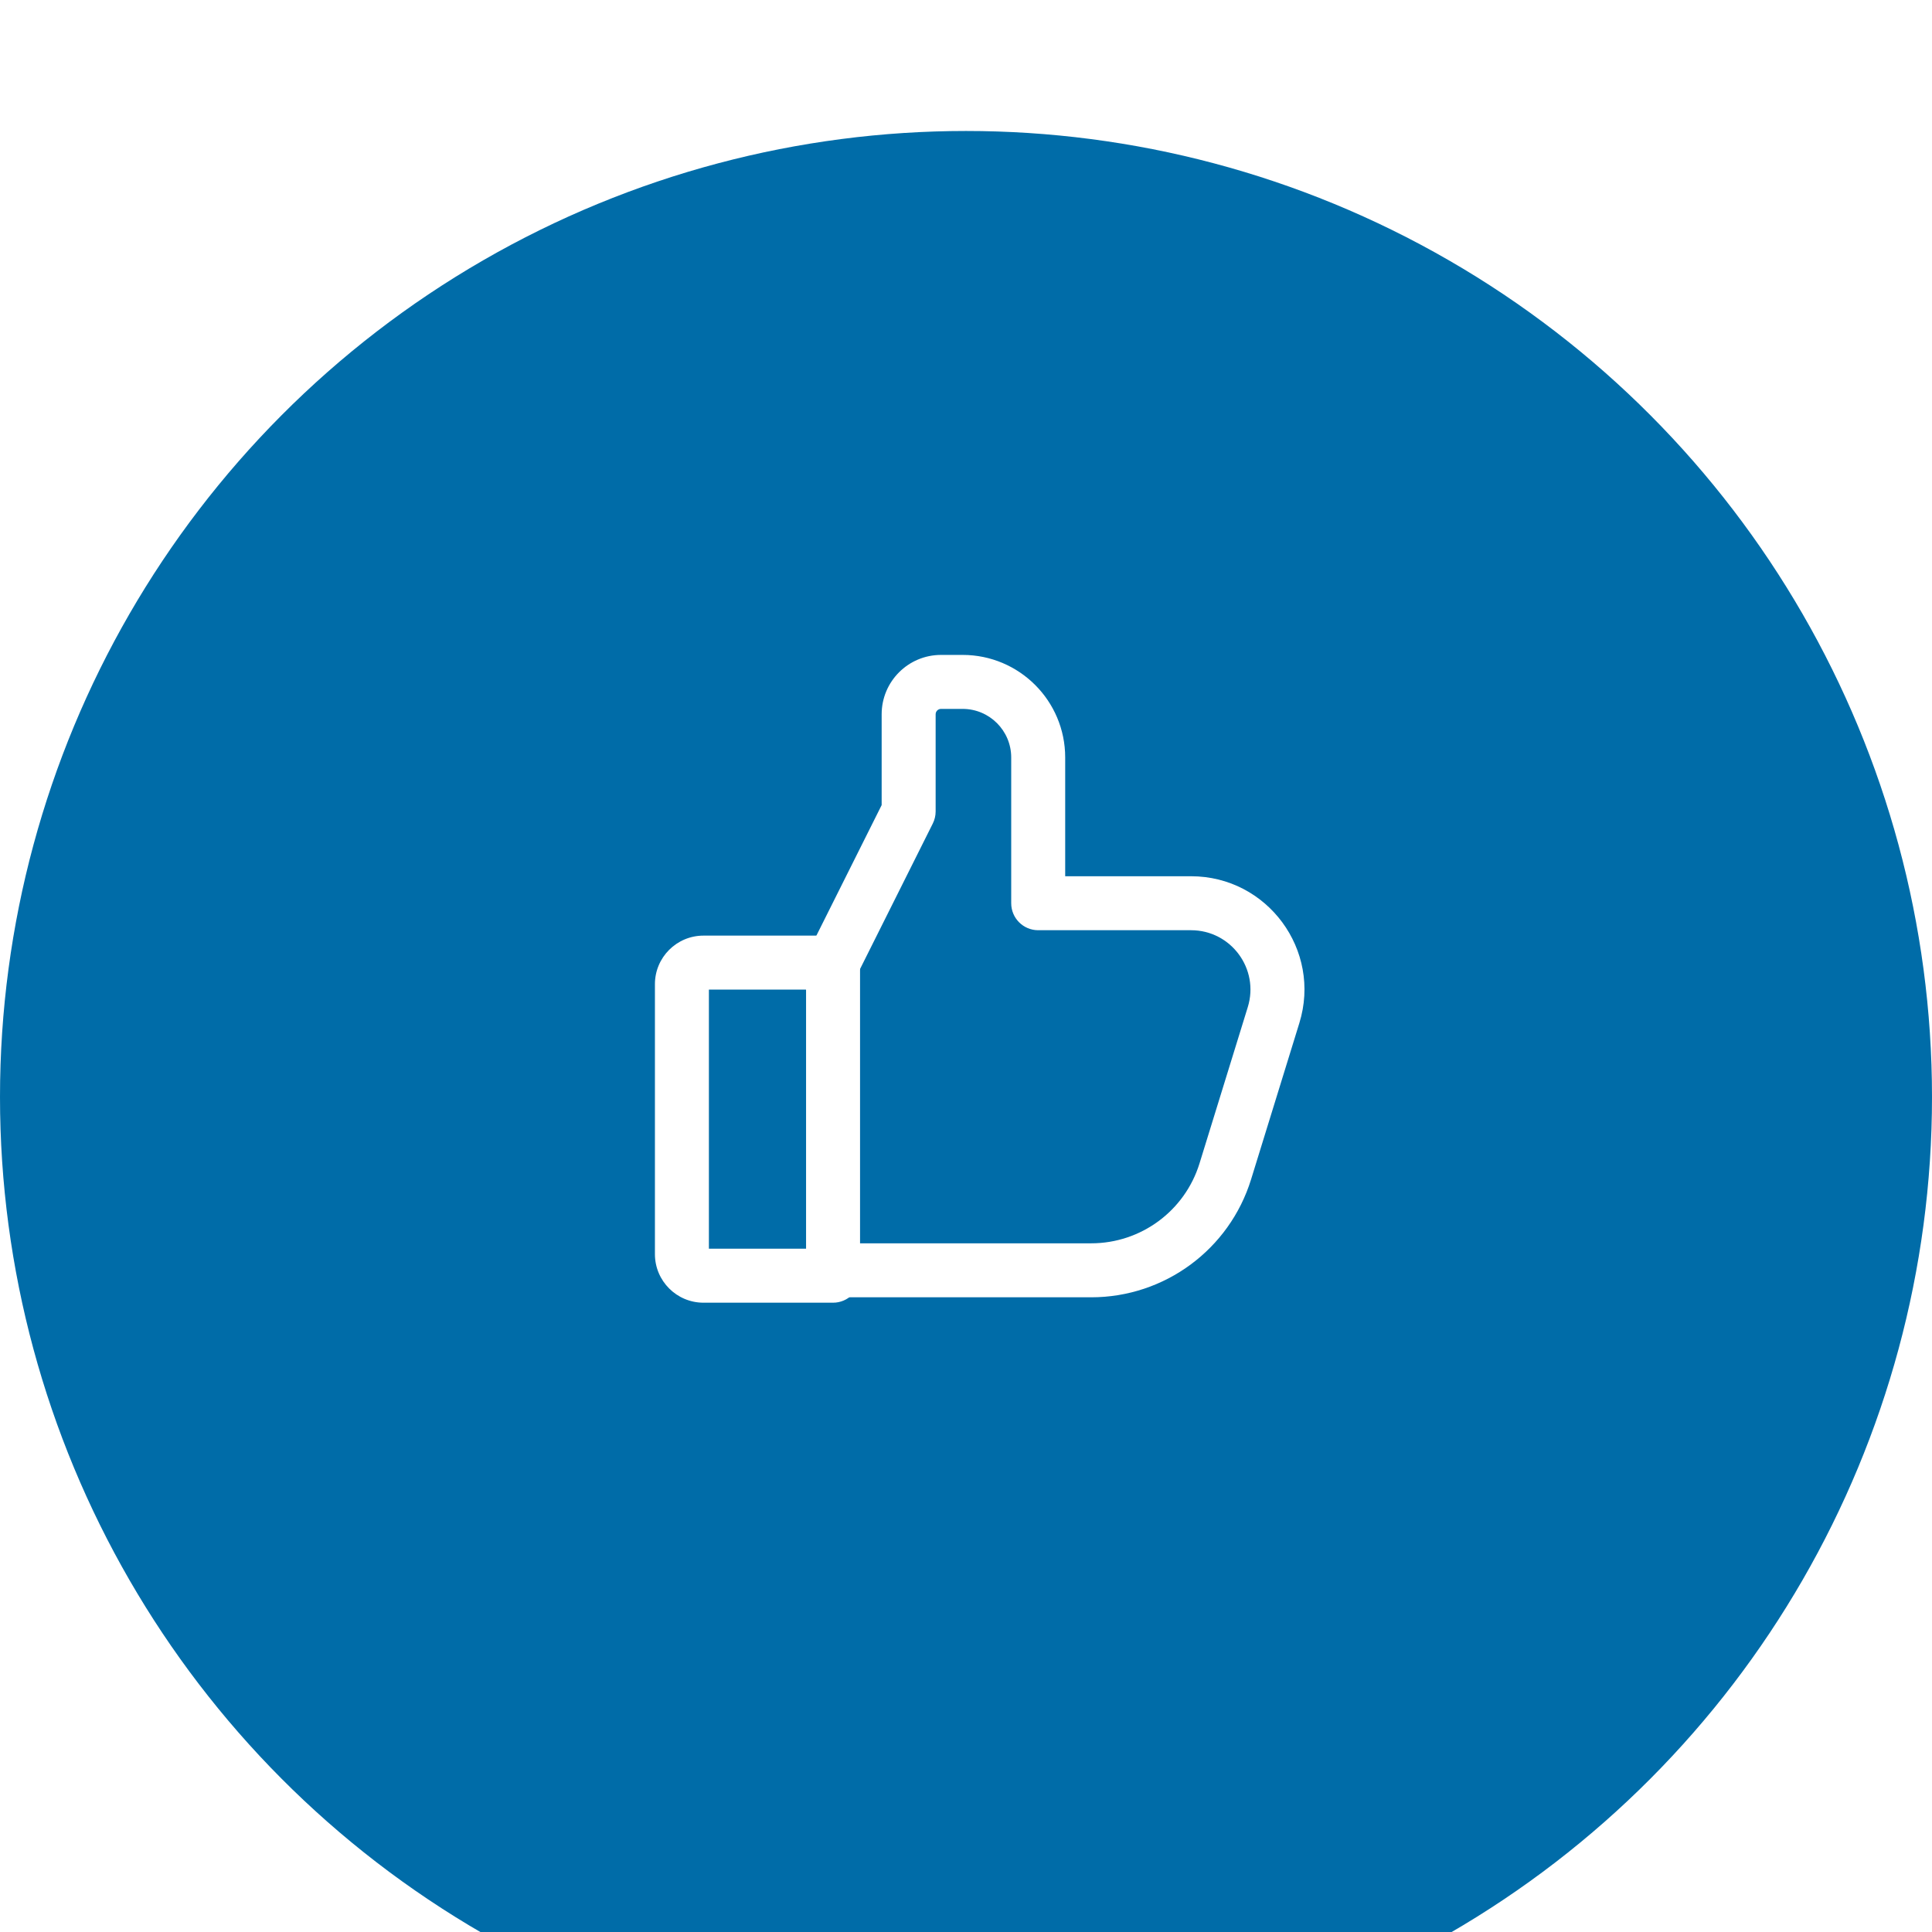 <?xml version="1.0" encoding="UTF-8"?> <svg xmlns="http://www.w3.org/2000/svg" width="225" height="225" viewBox="0 0 225 225" fill="none"><g filter="url(#filter0_i_34_988)"><circle cx="112.5" cy="112.5" r="112.5" transform="matrix(1 0 0 -1 0 225)" fill="#006CA8"></circle></g><path fill-rule="evenodd" clip-rule="evenodd" d="M76.272 114.62C76.272 111.495 78.805 108.962 81.93 108.962H97.018C98.754 108.962 100.161 110.369 100.161 112.105V148.568C100.161 150.304 98.754 151.712 97.018 151.712H81.93C78.805 151.712 76.272 149.178 76.272 146.054V114.62ZM82.558 115.249V145.425H93.874V115.249H82.558Z" fill="white"></path><path fill-rule="evenodd" clip-rule="evenodd" d="M109.592 82.558C109.245 82.558 108.964 82.839 108.964 83.187V94.503C108.964 94.991 108.85 95.472 108.632 95.909L99.202 114.769C98.425 116.321 96.537 116.951 94.984 116.174C93.432 115.398 92.802 113.51 93.579 111.957L102.677 93.761V83.187C102.677 79.367 105.773 76.271 109.592 76.271H112.107C118.704 76.271 124.052 81.619 124.052 88.216V102.047H138.708C147.596 102.047 153.945 110.652 151.322 119.144L145.702 137.345C143.179 145.513 135.629 151.083 127.08 151.083H96.39C94.654 151.083 93.247 149.676 93.247 147.94C93.247 146.204 94.654 144.796 96.39 144.796H127.08C132.871 144.796 137.986 141.023 139.695 135.49L145.316 117.289C146.689 112.841 143.364 108.333 138.708 108.333H120.908C119.172 108.333 117.765 106.926 117.765 105.19V88.216C117.765 85.091 115.232 82.558 112.107 82.558H109.592Z" fill="white"></path><defs><filter id="filter0_i_34_988" x="0" y="0" width="225" height="240.254" filterUnits="userSpaceOnUse" color-interpolation-filters="sRGB"><feFlood flood-opacity="0" result="BackgroundImageFix"></feFlood><feBlend mode="normal" in="SourceGraphic" in2="BackgroundImageFix" result="shape"></feBlend><feColorMatrix in="SourceAlpha" type="matrix" values="0 0 0 0 0 0 0 0 0 0 0 0 0 0 0 0 0 0 127 0" result="hardAlpha"></feColorMatrix><feOffset dy="15.254"></feOffset><feGaussianBlur stdDeviation="7.818"></feGaussianBlur><feComposite in2="hardAlpha" operator="arithmetic" k2="-1" k3="1"></feComposite><feColorMatrix type="matrix" values="0 0 0 0 1 0 0 0 0 1 0 0 0 0 1 0 0 0 0.3 0"></feColorMatrix><feBlend mode="normal" in2="shape" result="effect1_innerShadow_34_988"></feBlend></filter></defs></svg> 